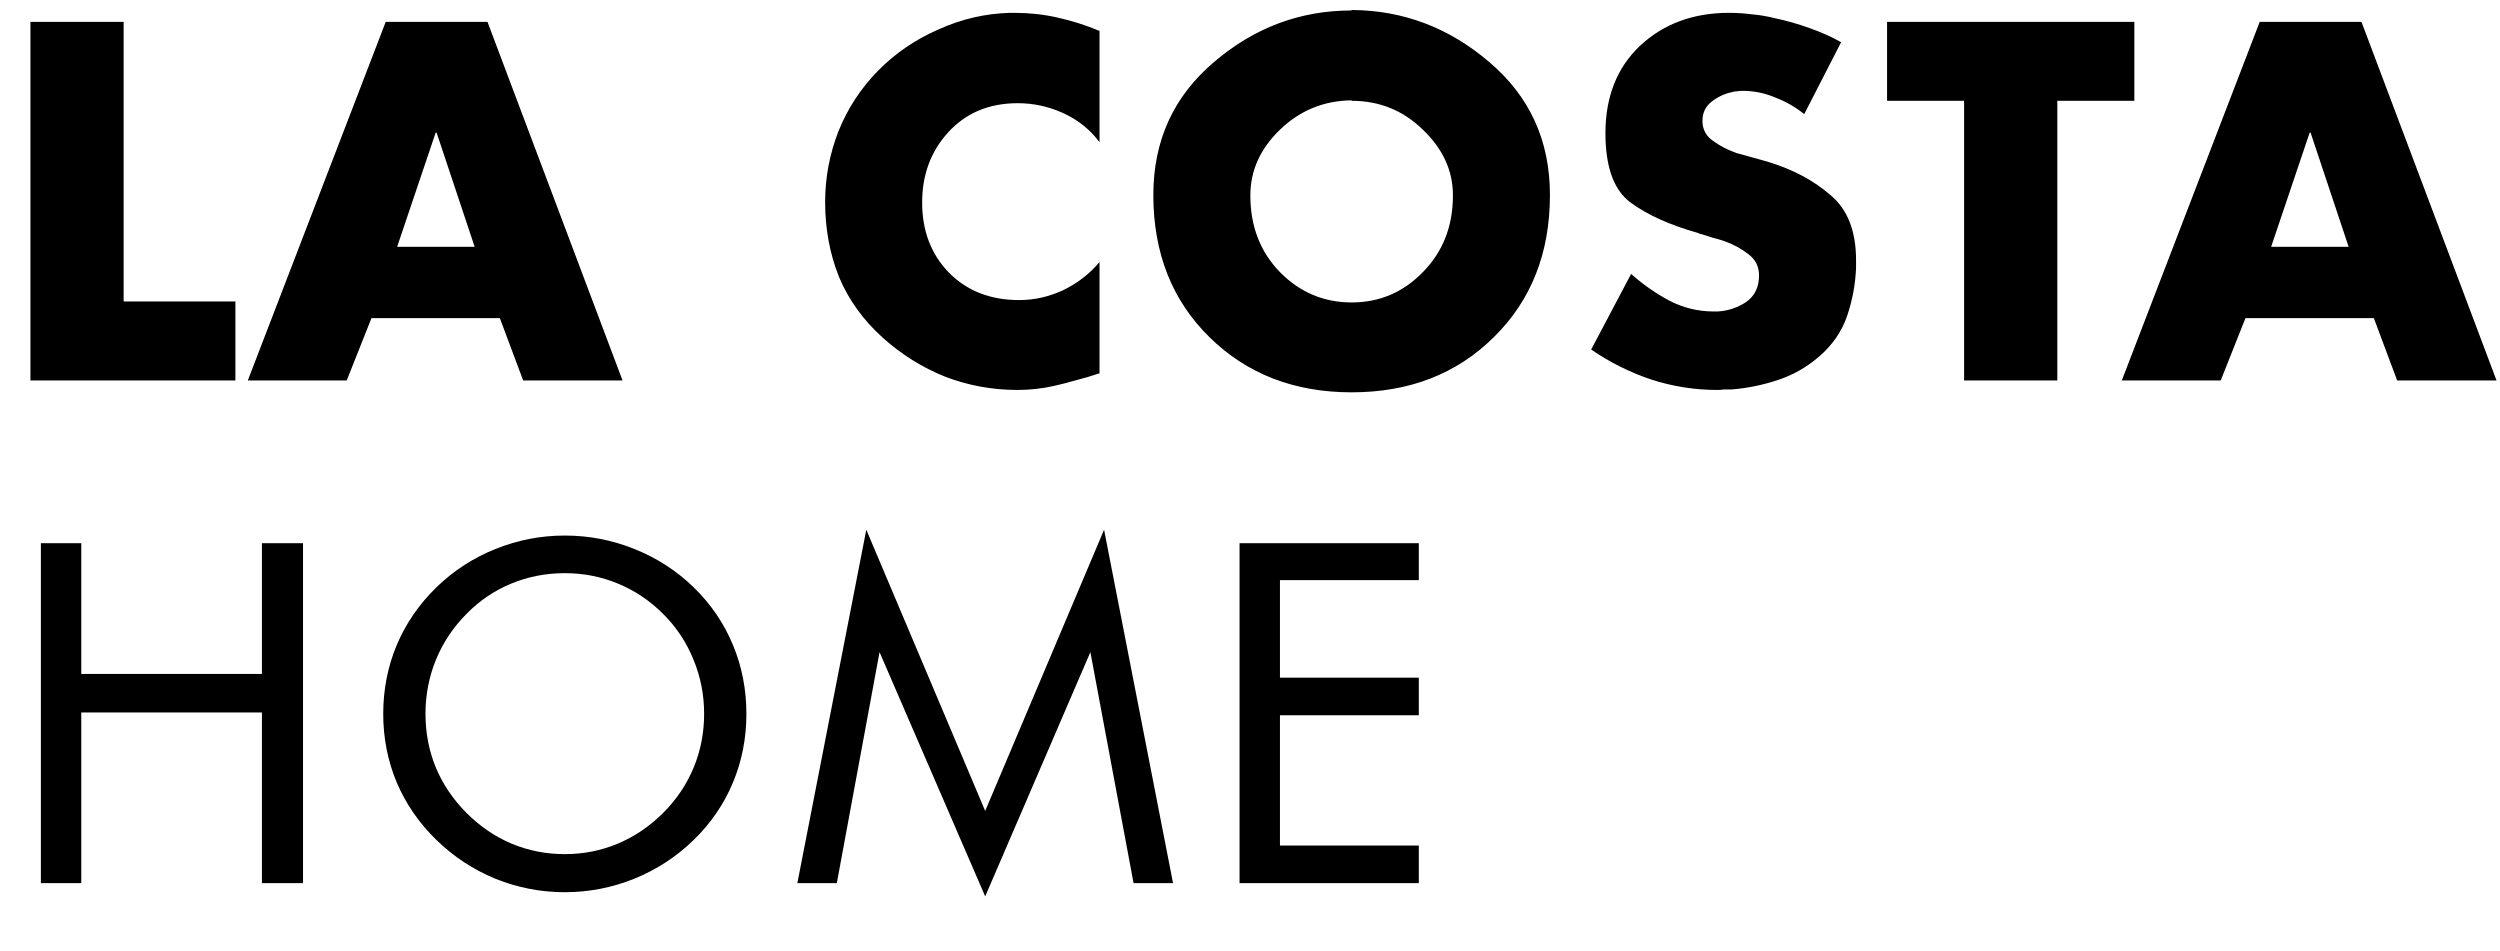 <svg width="368" height="140" viewBox="0 0 368 140" fill="none" xmlns="http://www.w3.org/2000/svg">
<path d="M18.2 3.22V44.38H34.65V56H4.48V3.22H18.2ZM73.578 46.83H54.678L51.038 56H36.478L56.778 3.22H71.758L91.638 56H77.008L73.578 46.83ZM69.868 36.33L64.268 19.53H64.128L58.458 36.33H69.868ZM161.85 4.48V20.93C160.45 19.063 158.677 17.64 156.53 16.66C154.383 15.68 152.143 15.19 149.81 15.19C145.61 15.19 142.203 16.613 139.59 19.46C137.023 22.26 135.74 25.713 135.74 29.82C135.74 33.973 137.047 37.403 139.66 40.11C142.32 42.817 145.773 44.17 150.02 44.17C152.26 44.17 154.43 43.68 156.53 42.7C158.63 41.673 160.403 40.297 161.85 38.57V54.95C160.59 55.37 159.4 55.72 158.28 56C157.16 56.327 156.063 56.607 154.99 56.84C154.15 57.027 153.287 57.167 152.4 57.26C151.56 57.353 150.673 57.4 149.74 57.4C146.053 57.4 142.507 56.747 139.1 55.44C135.74 54.087 132.683 52.173 129.93 49.7C127.037 47.087 124.89 44.1 123.49 40.74C122.137 37.333 121.46 33.67 121.46 29.75C121.46 26.157 122.113 22.68 123.42 19.32C124.773 15.96 126.71 12.997 129.23 10.43C131.75 7.863 134.713 5.833 138.12 4.34C141.527 2.8 145.05 1.983 148.69 1.89C148.783 1.89 148.877 1.89 148.97 1.89C149.11 1.89 149.227 1.89 149.32 1.89C151.513 1.89 153.637 2.123 155.69 2.59C157.79 3.057 159.843 3.71 161.85 4.55V4.48ZM198.961 1.47C206.567 1.517 213.334 4.083 219.261 9.17C225.187 14.21 228.151 20.72 228.151 28.7C228.151 37.24 225.397 44.217 219.891 49.63C214.431 55.043 207.454 57.75 198.961 57.75C190.514 57.75 183.537 55.043 178.031 49.63C172.524 44.217 169.771 37.24 169.771 28.7C169.771 20.72 172.734 14.21 178.661 9.17C184.587 4.083 191.354 1.54 198.961 1.54V1.47ZM198.961 14.77C194.854 14.817 191.331 16.263 188.391 19.11C185.497 21.91 184.051 25.13 184.051 28.77C184.051 33.297 185.497 37.053 188.391 40.04C191.331 43.027 194.854 44.52 198.961 44.52C203.067 44.52 206.567 43.027 209.461 40.04C212.401 37.053 213.871 33.297 213.871 28.77C213.871 25.13 212.401 21.91 209.461 19.11C206.567 16.263 203.067 14.84 198.961 14.84V14.77ZM271.041 6.16L265.581 16.8C264.321 15.773 262.898 14.957 261.311 14.35C259.771 13.697 258.161 13.37 256.481 13.37C256.248 13.37 255.991 13.393 255.711 13.44C255.431 13.44 255.151 13.487 254.871 13.58C253.798 13.813 252.818 14.28 251.931 14.98C251.044 15.68 250.601 16.613 250.601 17.78C250.601 18.9 251.021 19.81 251.861 20.51C252.701 21.163 253.611 21.7 254.591 22.12C254.964 22.26 255.314 22.4 255.641 22.54C256.014 22.633 256.364 22.727 256.691 22.82L260.191 23.8C263.878 24.92 266.958 26.553 269.431 28.7C271.951 30.8 273.211 33.997 273.211 38.29C273.211 38.477 273.211 38.663 273.211 38.85C273.211 39.037 273.211 39.223 273.211 39.41C273.118 41.837 272.674 44.217 271.881 46.55C271.088 48.837 269.711 50.82 267.751 52.5C265.978 54.04 263.971 55.183 261.731 55.93C259.491 56.677 257.204 57.143 254.871 57.33C254.498 57.33 254.124 57.33 253.751 57.33C253.424 57.377 253.098 57.4 252.771 57.4C249.458 57.4 246.214 56.887 243.041 55.86C239.868 54.787 236.928 53.317 234.221 51.45L240.101 40.32C241.828 41.86 243.694 43.167 245.701 44.24C247.754 45.313 249.948 45.85 252.281 45.85C252.374 45.85 252.468 45.85 252.561 45.85C252.654 45.85 252.748 45.85 252.841 45.85C254.381 45.757 255.781 45.29 257.041 44.45C258.301 43.563 258.931 42.257 258.931 40.53C258.931 39.223 258.394 38.173 257.321 37.38C256.294 36.587 255.128 35.957 253.821 35.49C253.261 35.303 252.701 35.14 252.141 35C251.581 34.813 251.068 34.65 250.601 34.51C250.508 34.463 250.391 34.44 250.251 34.44C250.158 34.393 250.064 34.347 249.971 34.3C245.818 33.133 242.504 31.64 240.031 29.82C237.558 28 236.321 24.593 236.321 19.6C236.321 14.233 238.024 9.94 241.431 6.72C244.884 3.5 249.248 1.89 254.521 1.89C255.594 1.89 256.691 1.96 257.811 2.1C258.931 2.193 260.051 2.38 261.171 2.66C262.944 3.033 264.671 3.523 266.351 4.13C268.078 4.737 269.641 5.437 271.041 6.23V6.16ZM302.836 14.84V56H289.116V14.84H277.776V3.22H314.176V14.84H302.836ZM349.43 46.83H330.53L326.89 56H312.33L332.63 3.22H347.61L367.49 56H352.86L349.43 46.83ZM345.72 36.33L340.12 19.53H339.98L334.31 36.33H345.72Z" fill="black"/>
<path d="M6.016 130V79.961H11.963V99.204H38.555V79.961H44.605V130H38.555V104.878H11.963V130H6.016ZM83.14 125.728C85.874 125.728 88.472 125.215 90.933 124.189C93.417 123.141 95.65 121.626 97.632 119.644C99.592 117.684 101.084 115.462 102.11 112.979C103.135 110.495 103.648 107.863 103.648 105.083C103.648 102.28 103.124 99.614 102.076 97.085C101.05 94.556 99.569 92.323 97.632 90.386C95.673 88.426 93.451 86.934 90.967 85.908C88.506 84.883 85.897 84.37 83.14 84.37C80.36 84.37 77.728 84.883 75.245 85.908C72.761 86.934 70.562 88.426 68.648 90.386C66.688 92.368 65.196 94.613 64.17 97.119C63.145 99.626 62.632 102.28 62.632 105.083C62.632 107.863 63.133 110.483 64.136 112.944C65.162 115.405 66.665 117.638 68.648 119.644C70.653 121.649 72.875 123.164 75.313 124.189C77.774 125.215 80.383 125.728 83.14 125.728ZM109.869 105.083C109.869 108.66 109.208 112.033 107.886 115.2C106.565 118.368 104.639 121.182 102.11 123.643C99.581 126.104 96.664 128.006 93.36 129.351C90.079 130.672 86.672 131.333 83.14 131.333C79.608 131.333 76.202 130.672 72.92 129.351C69.662 128.006 66.768 126.104 64.239 123.643C61.687 121.159 59.738 118.333 58.394 115.166C57.072 111.999 56.411 108.638 56.411 105.083C56.411 101.506 57.072 98.133 58.394 94.966C59.738 91.776 61.687 88.939 64.239 86.455C66.745 84.017 69.639 82.137 72.92 80.815C76.202 79.494 79.608 78.833 83.14 78.833C86.695 78.833 90.113 79.494 93.394 80.815C96.698 82.137 99.603 84.017 102.11 86.455C104.639 88.916 106.565 91.742 107.886 94.932C109.208 98.099 109.869 101.483 109.869 105.083ZM145.02 131.948L129.469 95.991L123.179 130H117.369L127.52 77.978L145.02 119.37L162.52 77.978L172.672 130H166.861L160.504 95.991L145.02 131.948ZM182.462 130V79.961H208.849V85.395H188.409V99.751H208.849V105.288H188.409V124.463H208.849V130H182.462Z" fill="black"/>
</svg>
